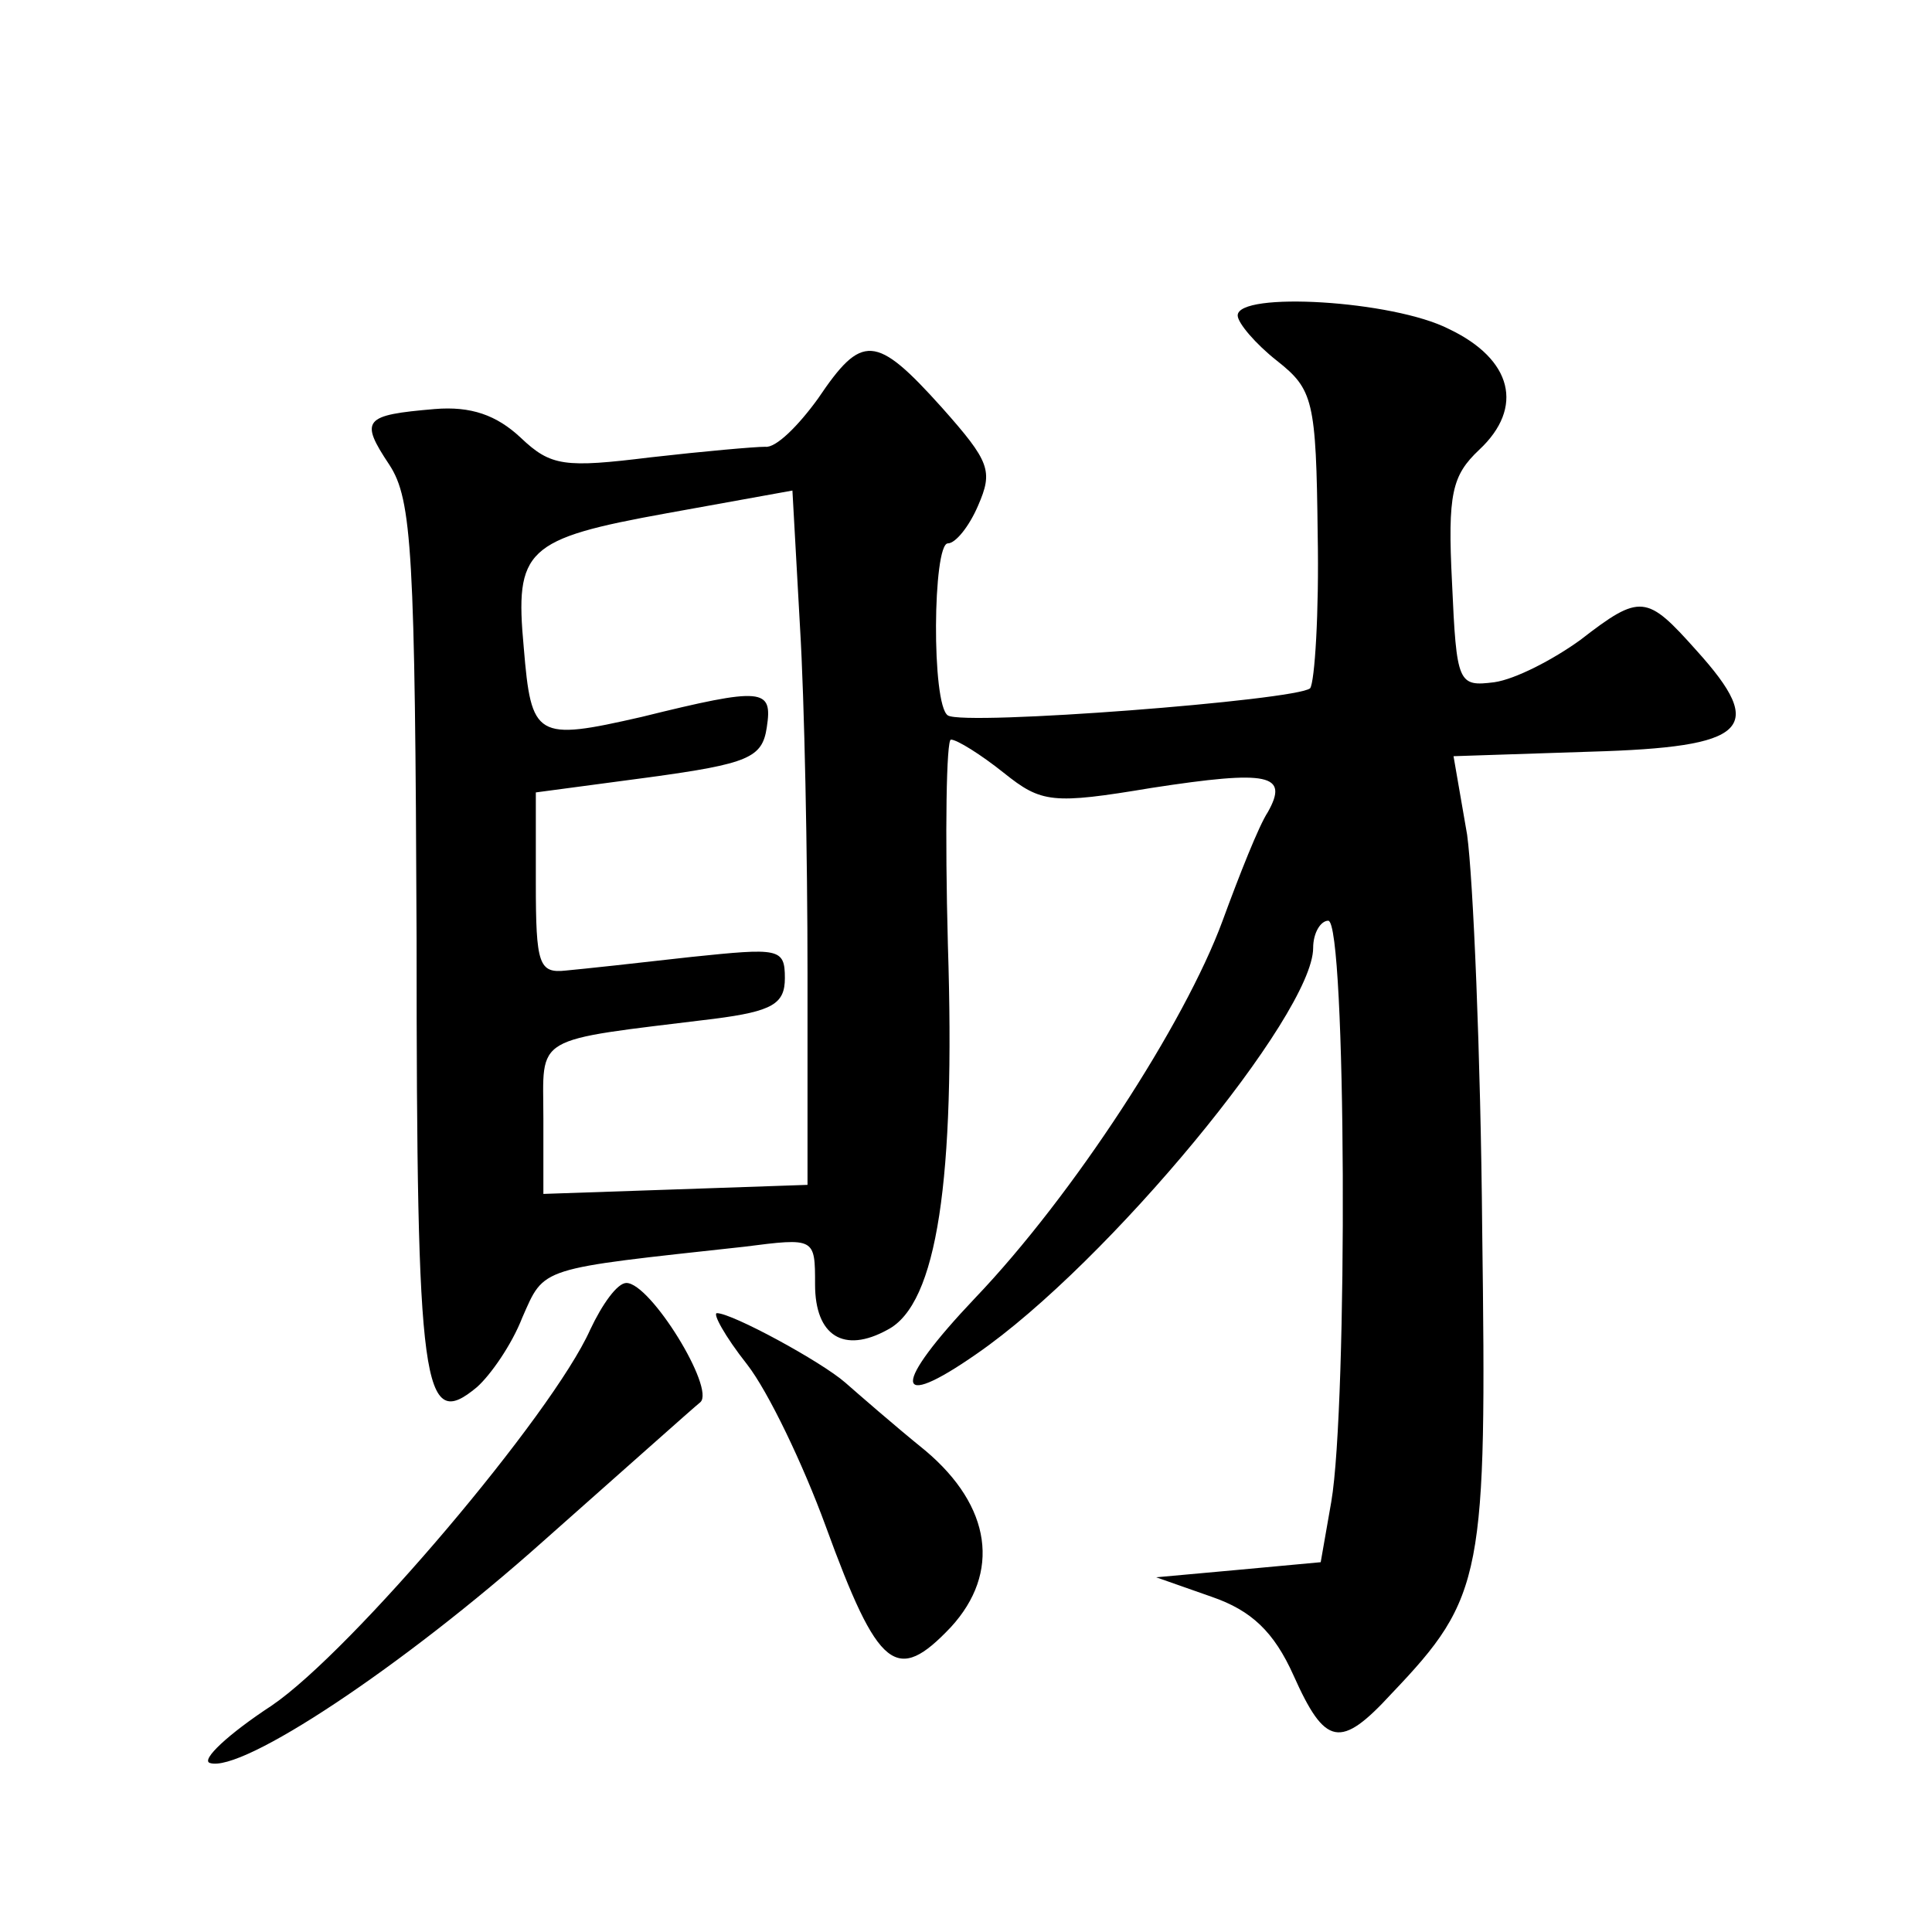 <?xml version="1.0" standalone="no"?>
<!DOCTYPE svg PUBLIC "-//W3C//DTD SVG 20010904//EN"
 "http://www.w3.org/TR/2001/REC-SVG-20010904/DTD/svg10.dtd">
<svg version="1.0" xmlns="http://www.w3.org/2000/svg"
 width="128pt" height="128pt" viewBox="0 0 128 128"
 preserveAspectRatio="xMidYMid meet">
<g transform="translate(0,128) scale(0.1,-0.1)"
fill="#0" stroke="none">
<path d="M820 1071 c0 -5 12 -19 26 -30 24 -19 26 -26 27 -115 1 -52 -2 -98 -5
-102 -9 -8 -229 -25 -240 -18 -11 7 -10 114 0 114 5 0 14 11 20 25 10 23 8 29 -24
65 -44 49 -53 49 -82 6 -13 -18 -28 -33 -35 -32 -7 0 -41 -3 -76 -7 -57 -7 -66
-6 -86 13 -16 15 -33 21 -57 19 -47 -4 -50 -7 -30 -37 15 -23 17 -58 18 -314 0
-300 4 -327 40 -297 9 8 23 28 30 46 15 34 10 32 147 47 47 6 47 6 47 -25 0 -34
19 -46 48 -30 33 17 45 100 40 255 -2 75 -1 136 2 136 4 0 20 -10 35 -22 25 -20
32 -21 98 -10 78 12 91 9 77 -16 -6 -9 -19 -42 -30 -72 -25 -68 -99 -182 -164 -250
-55 -58 -55 -76 1 -37 87 60 223 225 223 269 0 10 5 18 10 18 12 0 13 -321 2 -385
l-7 -40 -54 -5 -55 -5 37 -13 c26 -9 41 -23 54 -52 21 -47 31 -49 65 -12 61 64
63 78 60 307 -1 116 -6 233 -10 262 l-9 52 91 3 c104 3 117 15 70 67 -33 37 -37
38 -77 7 -18 -13 -43 -26 -57 -28 -24 -3 -25 -1 -28 66 -3 59 0 71 18 88 30 28
22 60 -20 80 -37 19 -140 25 -140 9z m-285 -436 l0 -140 -87 -3 -88 -3 0 50 c0
56 -9 51 113 66 39 5 47 10 47 27 0 20 -4 20 -62 14 -35 -4 -72 -8 -83 -9 -18 -2
-20 4 -20 58 l0 60 75 10 c66 9 75 13 78 33 4 26 -2 27 -83 7 -70 -16 -73 -14 -78
46 -6 65 1 72 95 89 l83 15 5 -90 c3 -49 5 -153 5 -230z M391 399 c-25 -56 -158
-213 -211 -249 -29 -19 -47 -36 -41 -38 21 -7 128 64 221 147 52 46 99 88 104 92
10 9 -33 79 -49 79 -6 0 -16 -14 -24 -31z M495 376 c14 -18 37 -66 52 -107 35 -96
47 -105 83 -67 33 36 27 80 -17 117 -21 17 -45 38 -53 45 -16 14 -75 46 -85 46
-3 0 5 -15 20 -34z"/>
</g>
</svg>
